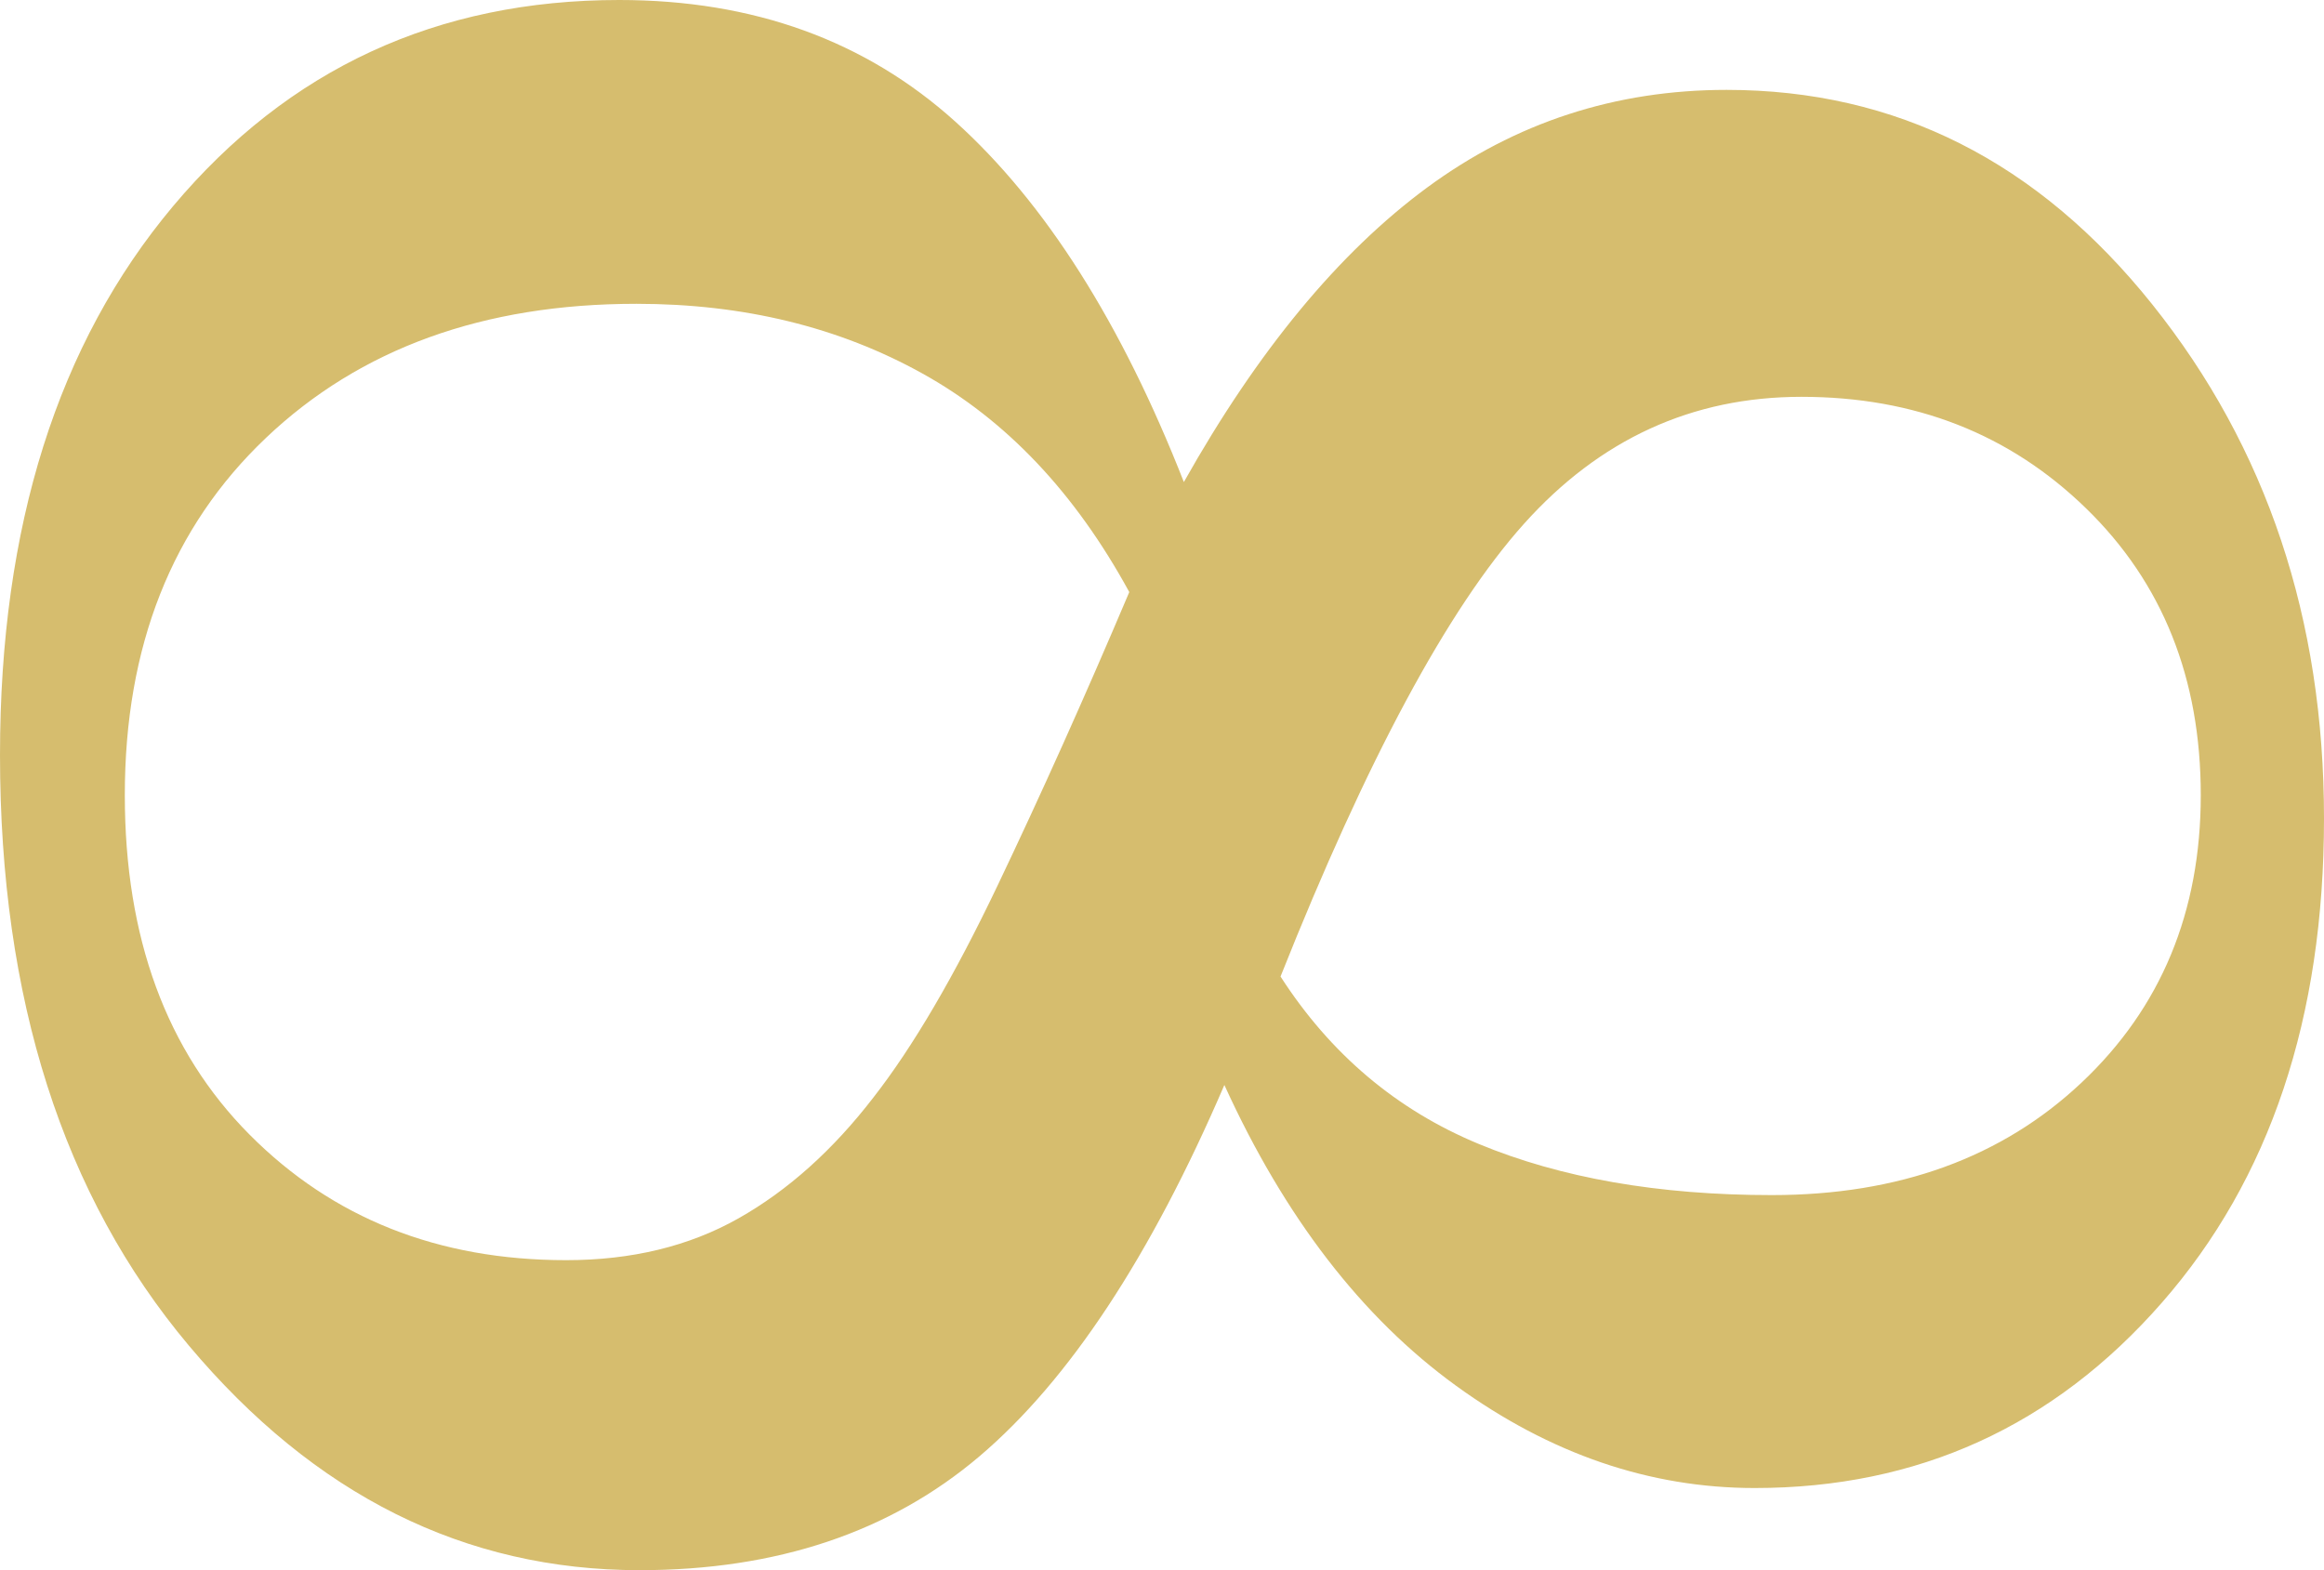 <?xml version="1.0" encoding="UTF-8" standalone="no"?><!DOCTYPE svg PUBLIC "-//W3C//DTD SVG 1.1//EN" "http://www.w3.org/Graphics/SVG/1.1/DTD/svg11.dtd"><svg width="37px" height="25px" version="1.1" xmlns="http://www.w3.org/2000/svg" xmlns:xlink="http://www.w3.org/1999/xlink" xml:space="preserve" xmlns:serif="http://www.serif.com/" style="fill-rule:evenodd;clip-rule:evenodd;stroke-linejoin:round;stroke-miterlimit:2;"><path d="M10.181,25c-2.781,0 -5.173,-1.193 -7.176,-3.578c-2.003,-2.386 -3.005,-5.52 -3.005,-9.403c0,-3.636 0.919,-6.548 2.756,-8.737c1.838,-2.188 4.205,-3.282 7.102,-3.282c2.136,0 3.92,0.646 5.352,1.937c1.432,1.292 2.644,3.204 3.638,5.738c1.175,-2.089 2.466,-3.652 3.873,-4.689c1.408,-1.036 2.997,-1.555 4.768,-1.555c2.699,0 4.958,1.14 6.779,3.418c1.821,2.279 2.732,5.006 2.732,8.182c0,3.175 -0.861,5.746 -2.583,7.712c-1.721,1.966 -3.882,2.949 -6.481,2.949c-1.672,0 -3.257,-0.543 -4.755,-1.629c-1.498,-1.086 -2.728,-2.682 -3.688,-4.788c-1.175,2.732 -2.475,4.702 -3.898,5.911c-1.424,1.209 -3.229,1.814 -5.414,1.814Zm18.028,-5.972c2.02,0 3.663,-0.597 4.93,-1.79c1.266,-1.192 1.899,-2.718 1.899,-4.578c0,-1.859 -0.608,-3.381 -1.825,-4.565c-1.217,-1.185 -2.727,-1.777 -4.532,-1.777c-1.738,0 -3.211,0.674 -4.42,2.024c-1.208,1.349 -2.5,3.751 -3.874,7.206c0.795,1.234 1.846,2.122 3.154,2.665c1.308,0.543 2.864,0.815 4.668,0.815Zm-19.195,1.036c1.043,0 1.958,-0.222 2.744,-0.666c0.786,-0.444 1.502,-1.086 2.148,-1.925c0.629,-0.806 1.287,-1.929 1.974,-3.369c0.687,-1.439 1.387,-2.998 2.099,-4.677c-0.861,-1.579 -1.958,-2.739 -3.291,-3.479c-1.332,-0.741 -2.851,-1.111 -4.556,-1.111c-2.434,0 -4.4,0.712 -5.898,2.135c-1.498,1.423 -2.247,3.319 -2.247,5.688c0,2.271 0.662,4.072 1.986,5.405c1.325,1.333 3.005,1.999 5.041,1.999Z" style="fill:#d6bd6e;fill-rule:nonzero;"/></svg>